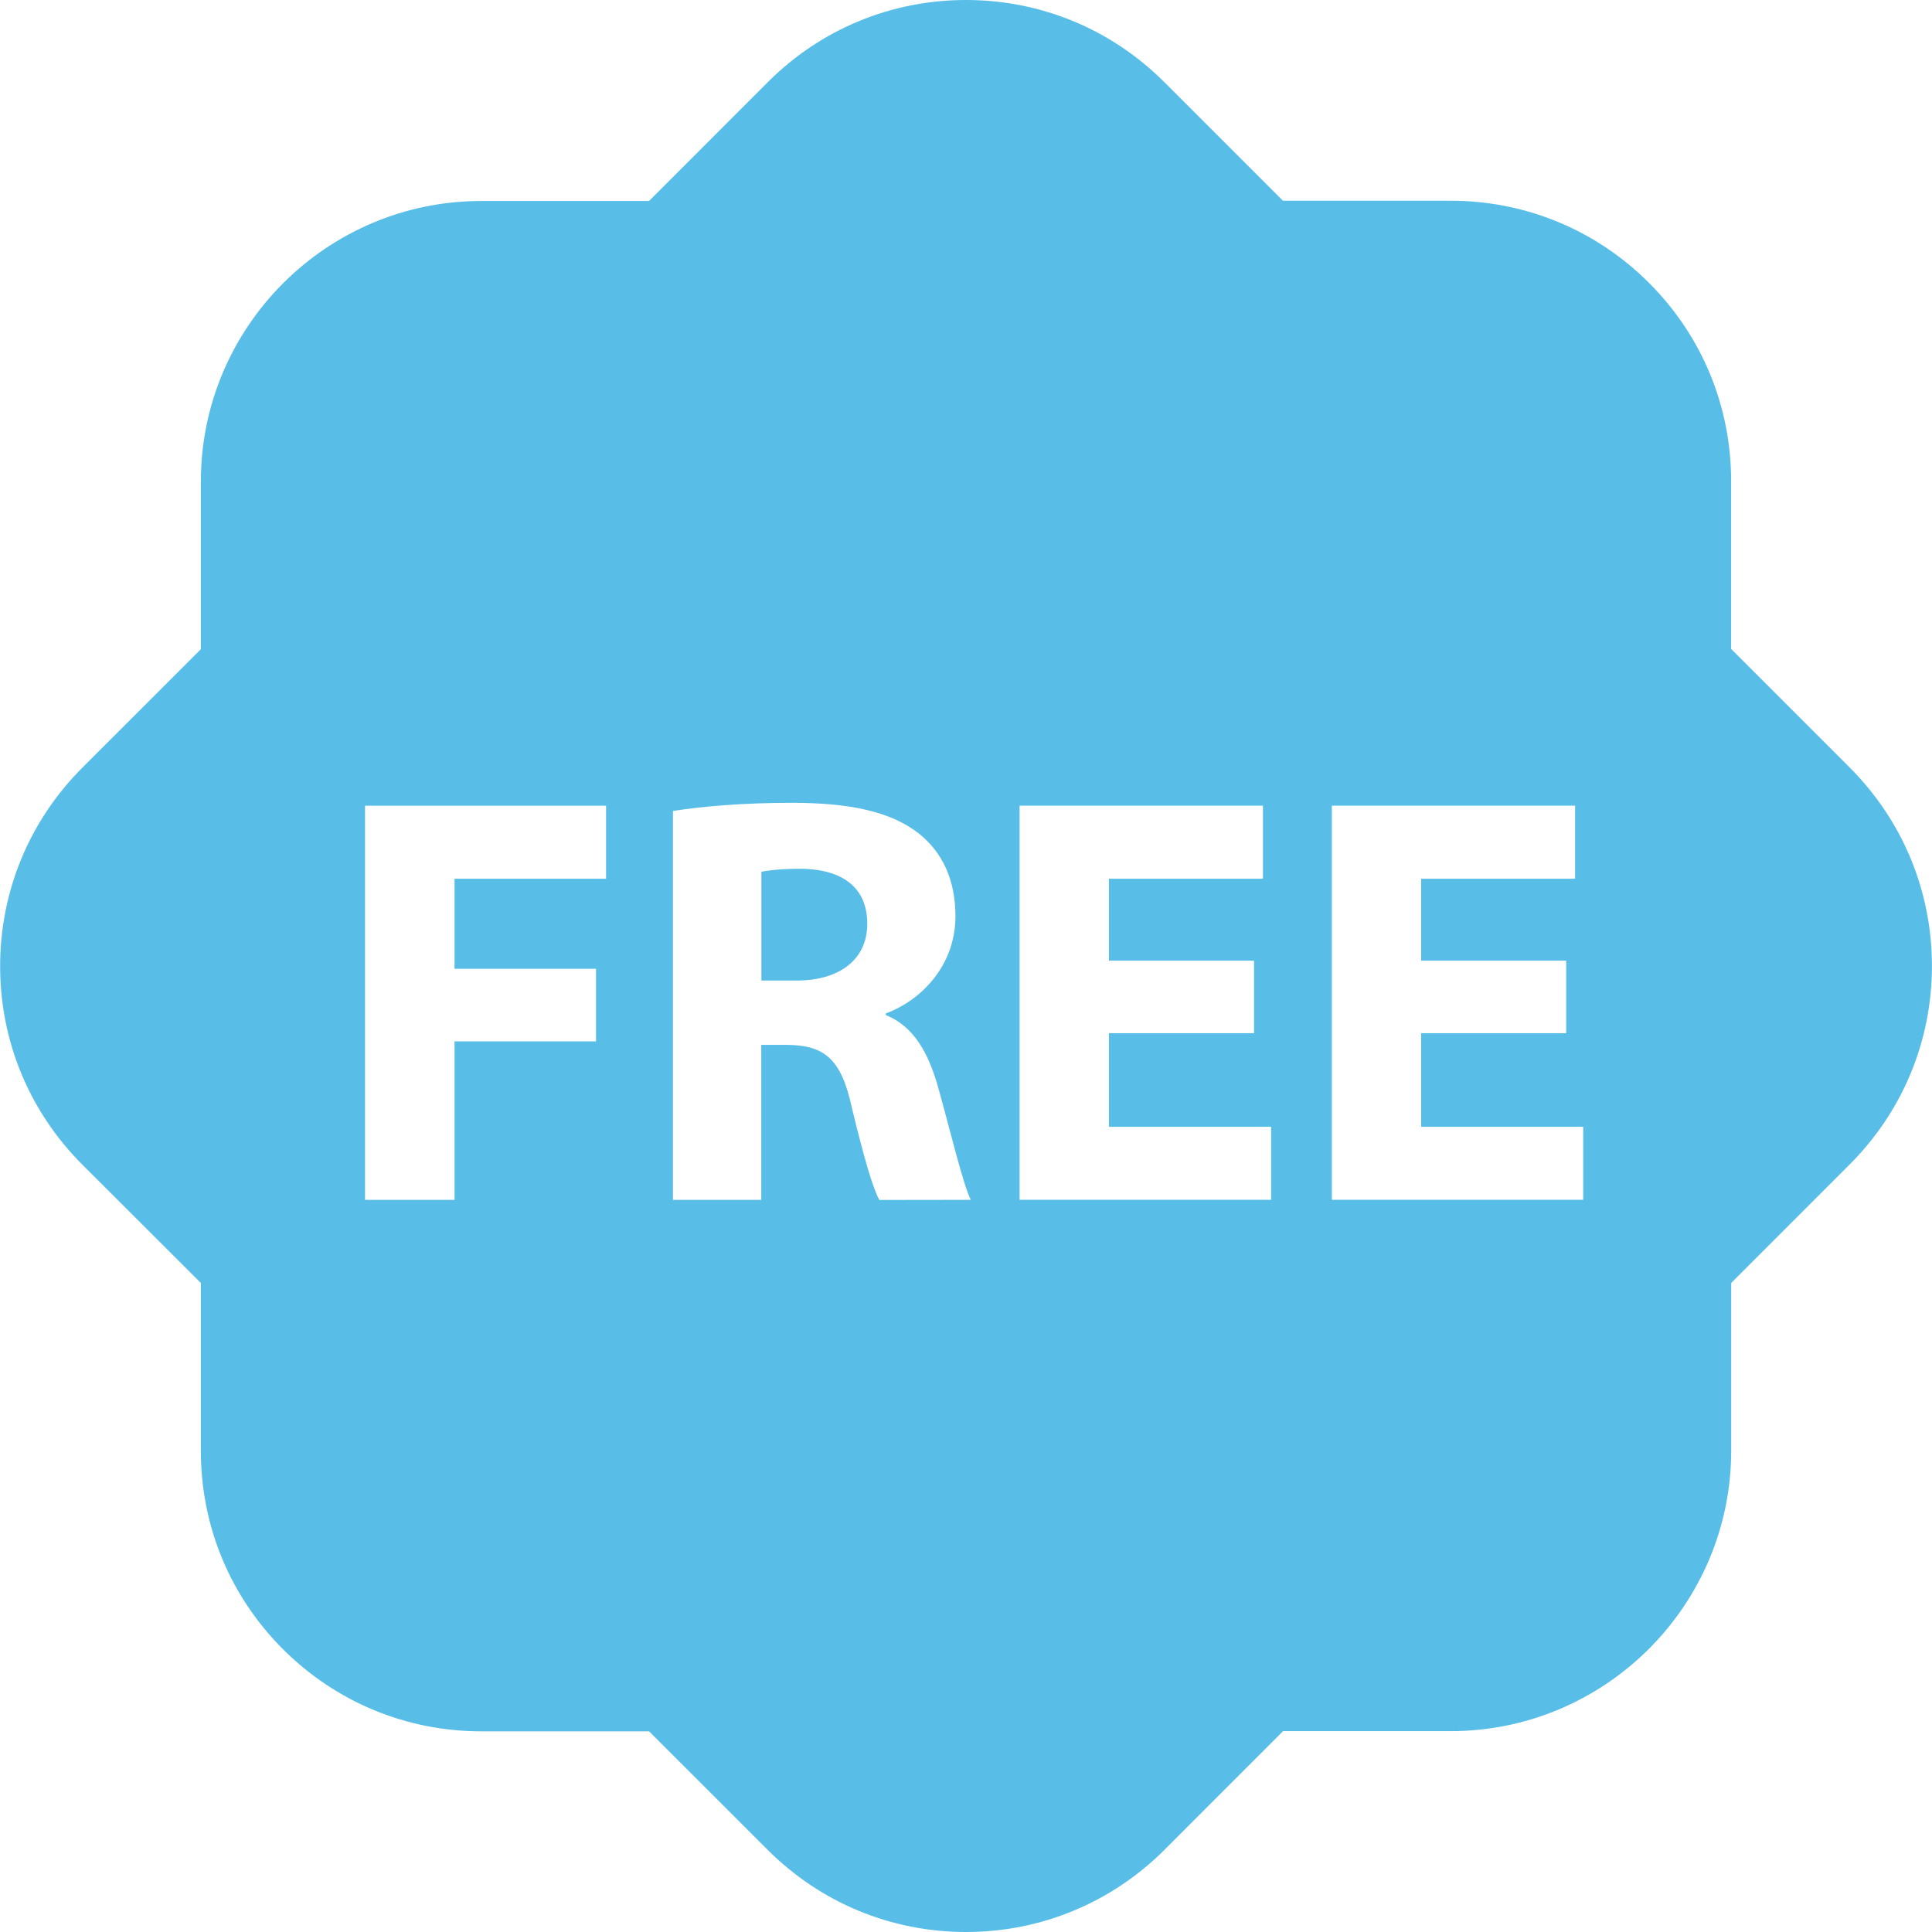 <?xml version="1.0" encoding="UTF-8"?> <svg xmlns="http://www.w3.org/2000/svg" width="30" height="30" viewBox="0 0 30 30" fill="none"><path d="M13.467 14.346C13.467 14.882 13.058 15.226 12.367 15.226H11.823V13.536C11.924 13.517 12.114 13.49 12.449 13.49C13.085 13.501 13.467 13.783 13.467 14.346ZM29.999 15C29.999 16.163 29.544 17.258 28.724 18.079L26.882 19.922V22.526C26.882 24.925 24.927 26.881 22.527 26.881H19.923L18.082 28.724C17.258 29.546 16.164 30 15 30C13.836 30 12.742 29.546 11.919 28.723L10.079 26.884H7.474C6.31 26.884 5.217 26.43 4.394 25.609C3.57 24.784 3.119 23.694 3.119 22.529V19.922L1.276 18.082C0.454 17.259 0.002 16.166 0.002 15.002C0.002 13.838 0.457 12.744 1.276 11.923L3.119 10.081V7.476C3.119 5.075 5.074 3.121 7.474 3.121H10.078L11.921 1.277C12.742 0.455 13.835 0 15 0C16.165 0 17.258 0.454 18.081 1.277L19.921 3.117H22.526C23.688 3.117 24.783 3.57 25.605 4.392C26.43 5.216 26.881 6.309 26.881 7.472V10.077L28.724 11.92C29.544 12.742 29.999 13.836 29.999 15ZM9.409 12.511H5.668V18.631H7.058V16.17H9.255V15.043H7.058V13.645H9.411V12.51L9.409 12.511ZM15.074 18.631C14.956 18.395 14.766 17.597 14.574 16.907C14.419 16.344 14.184 15.934 13.755 15.762V15.736C14.282 15.545 14.836 15.01 14.836 14.228C14.836 13.665 14.636 13.238 14.273 12.947C13.838 12.603 13.202 12.466 12.293 12.466C11.557 12.466 10.895 12.521 10.45 12.593V18.631H11.821V16.225H12.24C12.803 16.235 13.066 16.444 13.229 17.207C13.411 17.96 13.556 18.461 13.655 18.633L15.074 18.631ZM19.738 17.497H17.22V16.043H19.473V14.917H17.22V13.645H19.611V12.51H15.832V18.63H19.738V17.497ZM24.584 17.497H22.068V16.043H24.32V14.917H22.068V13.645H24.458V12.51H20.681V18.63H24.584V17.497Z" fill="#58BEE8"></path></svg> 